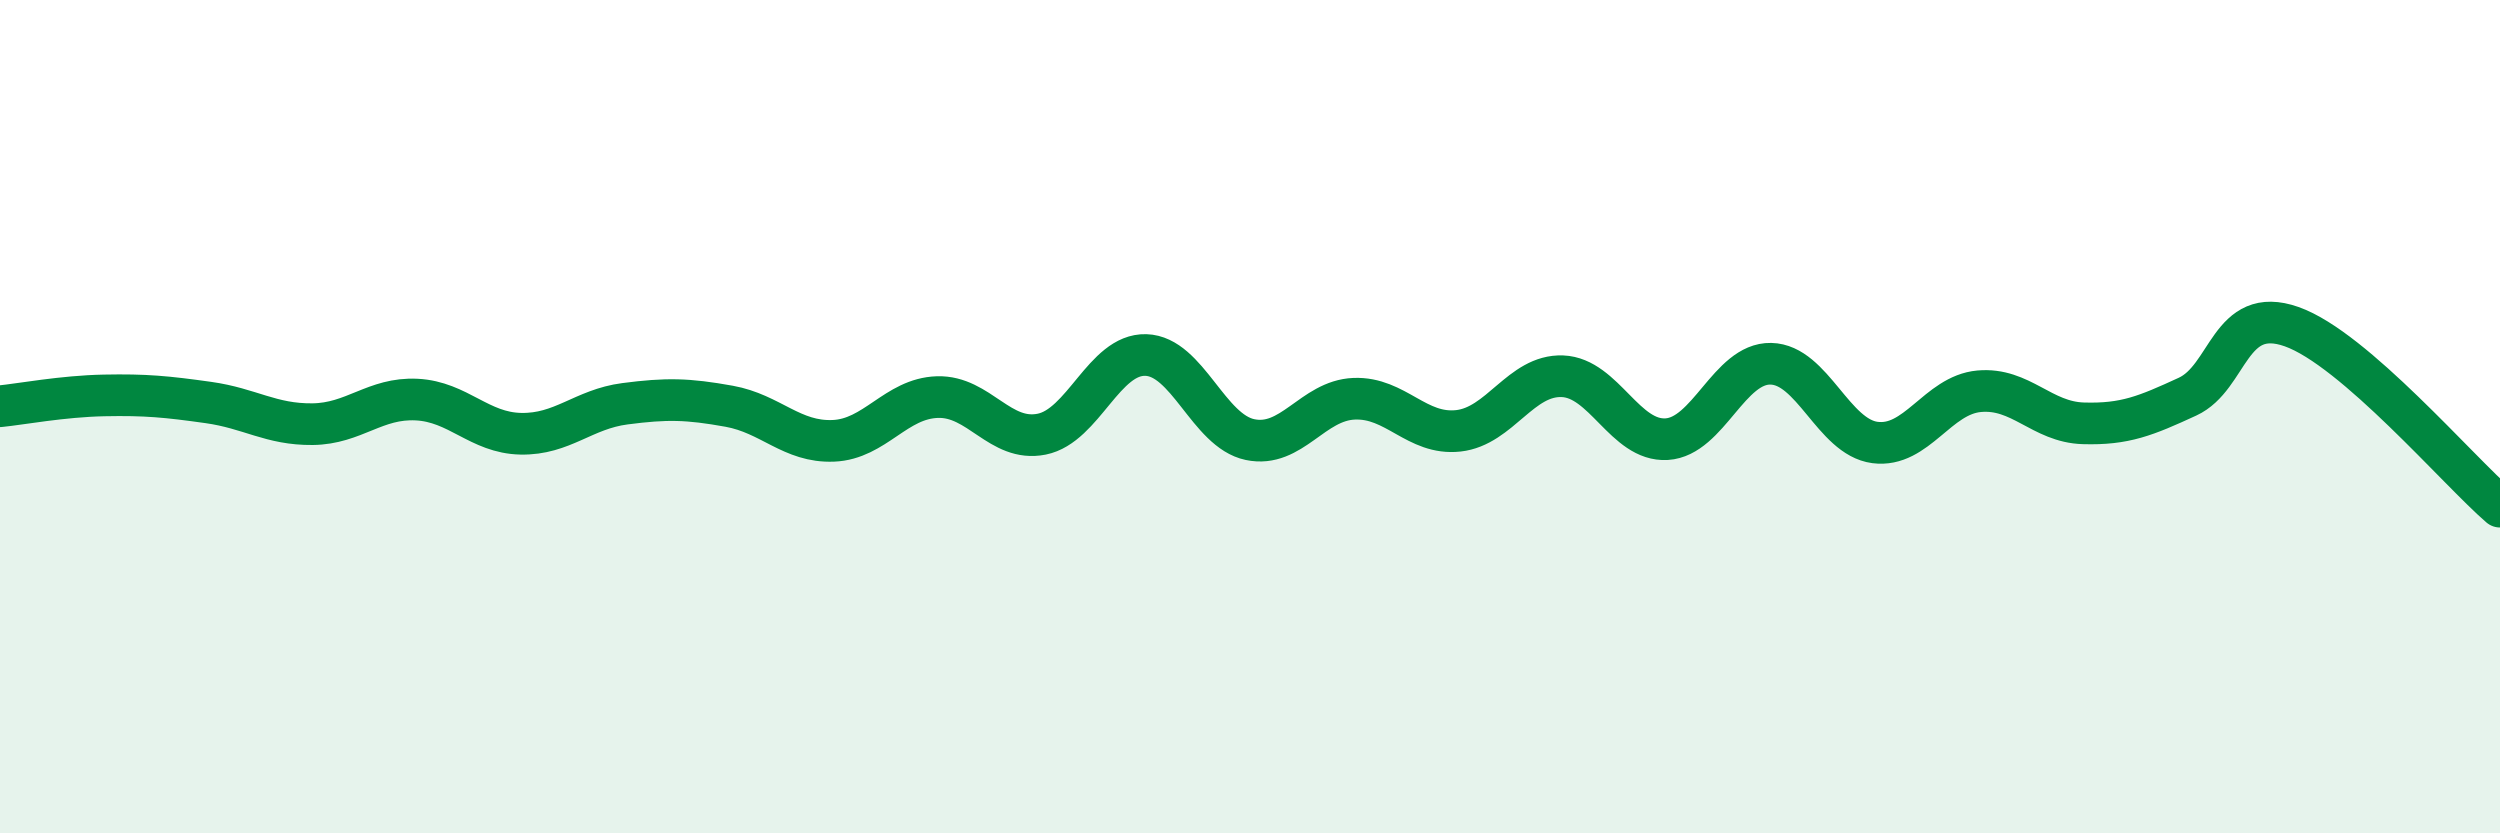 
    <svg width="60" height="20" viewBox="0 0 60 20" xmlns="http://www.w3.org/2000/svg">
      <path
        d="M 0,9.75 C 0.5,9.7 1.5,9.51 2.5,9.49 C 3.5,9.47 4,9.52 5,9.66 C 6,9.8 6.5,10.19 7.5,10.18 C 8.5,10.17 9,9.54 10,9.59 C 11,9.64 11.5,10.39 12.5,10.41 C 13.5,10.43 14,9.82 15,9.69 C 16,9.56 16.5,9.57 17.5,9.75 C 18.5,9.93 19,10.62 20,10.58 C 21,10.54 21.5,9.56 22.5,9.53 C 23.5,9.5 24,10.62 25,10.42 C 26,10.22 26.5,8.49 27.5,8.52 C 28.5,8.55 29,10.34 30,10.55 C 31,10.76 31.5,9.61 32.5,9.57 C 33.5,9.53 34,10.45 35,10.34 C 36,10.23 36.5,8.99 37.5,9.03 C 38.5,9.07 39,10.6 40,10.54 C 41,10.48 41.5,8.71 42.5,8.73 C 43.5,8.75 44,10.49 45,10.62 C 46,10.75 46.5,9.48 47.5,9.39 C 48.5,9.3 49,10.13 50,10.16 C 51,10.19 51.5,9.98 52.5,9.52 C 53.5,9.06 53.5,7.31 55,7.84 C 56.5,8.37 59,11.3 60,12.16L60 20L0 20Z"
        fill="#008740"
        opacity="0.1"
        stroke-linecap="round"
        stroke-linejoin="round"
      />
      <path
        d="M 0,9.75 C 0.5,9.7 1.5,9.51 2.5,9.49 C 3.5,9.47 4,9.52 5,9.66 C 6,9.8 6.5,10.19 7.5,10.18 C 8.5,10.17 9,9.54 10,9.59 C 11,9.64 11.5,10.39 12.5,10.41 C 13.5,10.43 14,9.82 15,9.69 C 16,9.56 16.5,9.57 17.5,9.75 C 18.5,9.93 19,10.62 20,10.58 C 21,10.54 21.5,9.56 22.5,9.53 C 23.5,9.5 24,10.62 25,10.42 C 26,10.22 26.5,8.49 27.5,8.52 C 28.5,8.55 29,10.34 30,10.55 C 31,10.76 31.5,9.61 32.5,9.57 C 33.5,9.53 34,10.45 35,10.34 C 36,10.23 36.5,8.99 37.5,9.03 C 38.5,9.07 39,10.6 40,10.54 C 41,10.48 41.5,8.71 42.5,8.73 C 43.5,8.75 44,10.49 45,10.62 C 46,10.75 46.5,9.48 47.5,9.39 C 48.5,9.3 49,10.13 50,10.16 C 51,10.19 51.5,9.98 52.5,9.52 C 53.5,9.06 53.5,7.31 55,7.84 C 56.5,8.37 59,11.3 60,12.16"
        stroke="#008740"
        stroke-width="1"
        fill="none"
        stroke-linecap="round"
        stroke-linejoin="round"
      />
    </svg>
  
